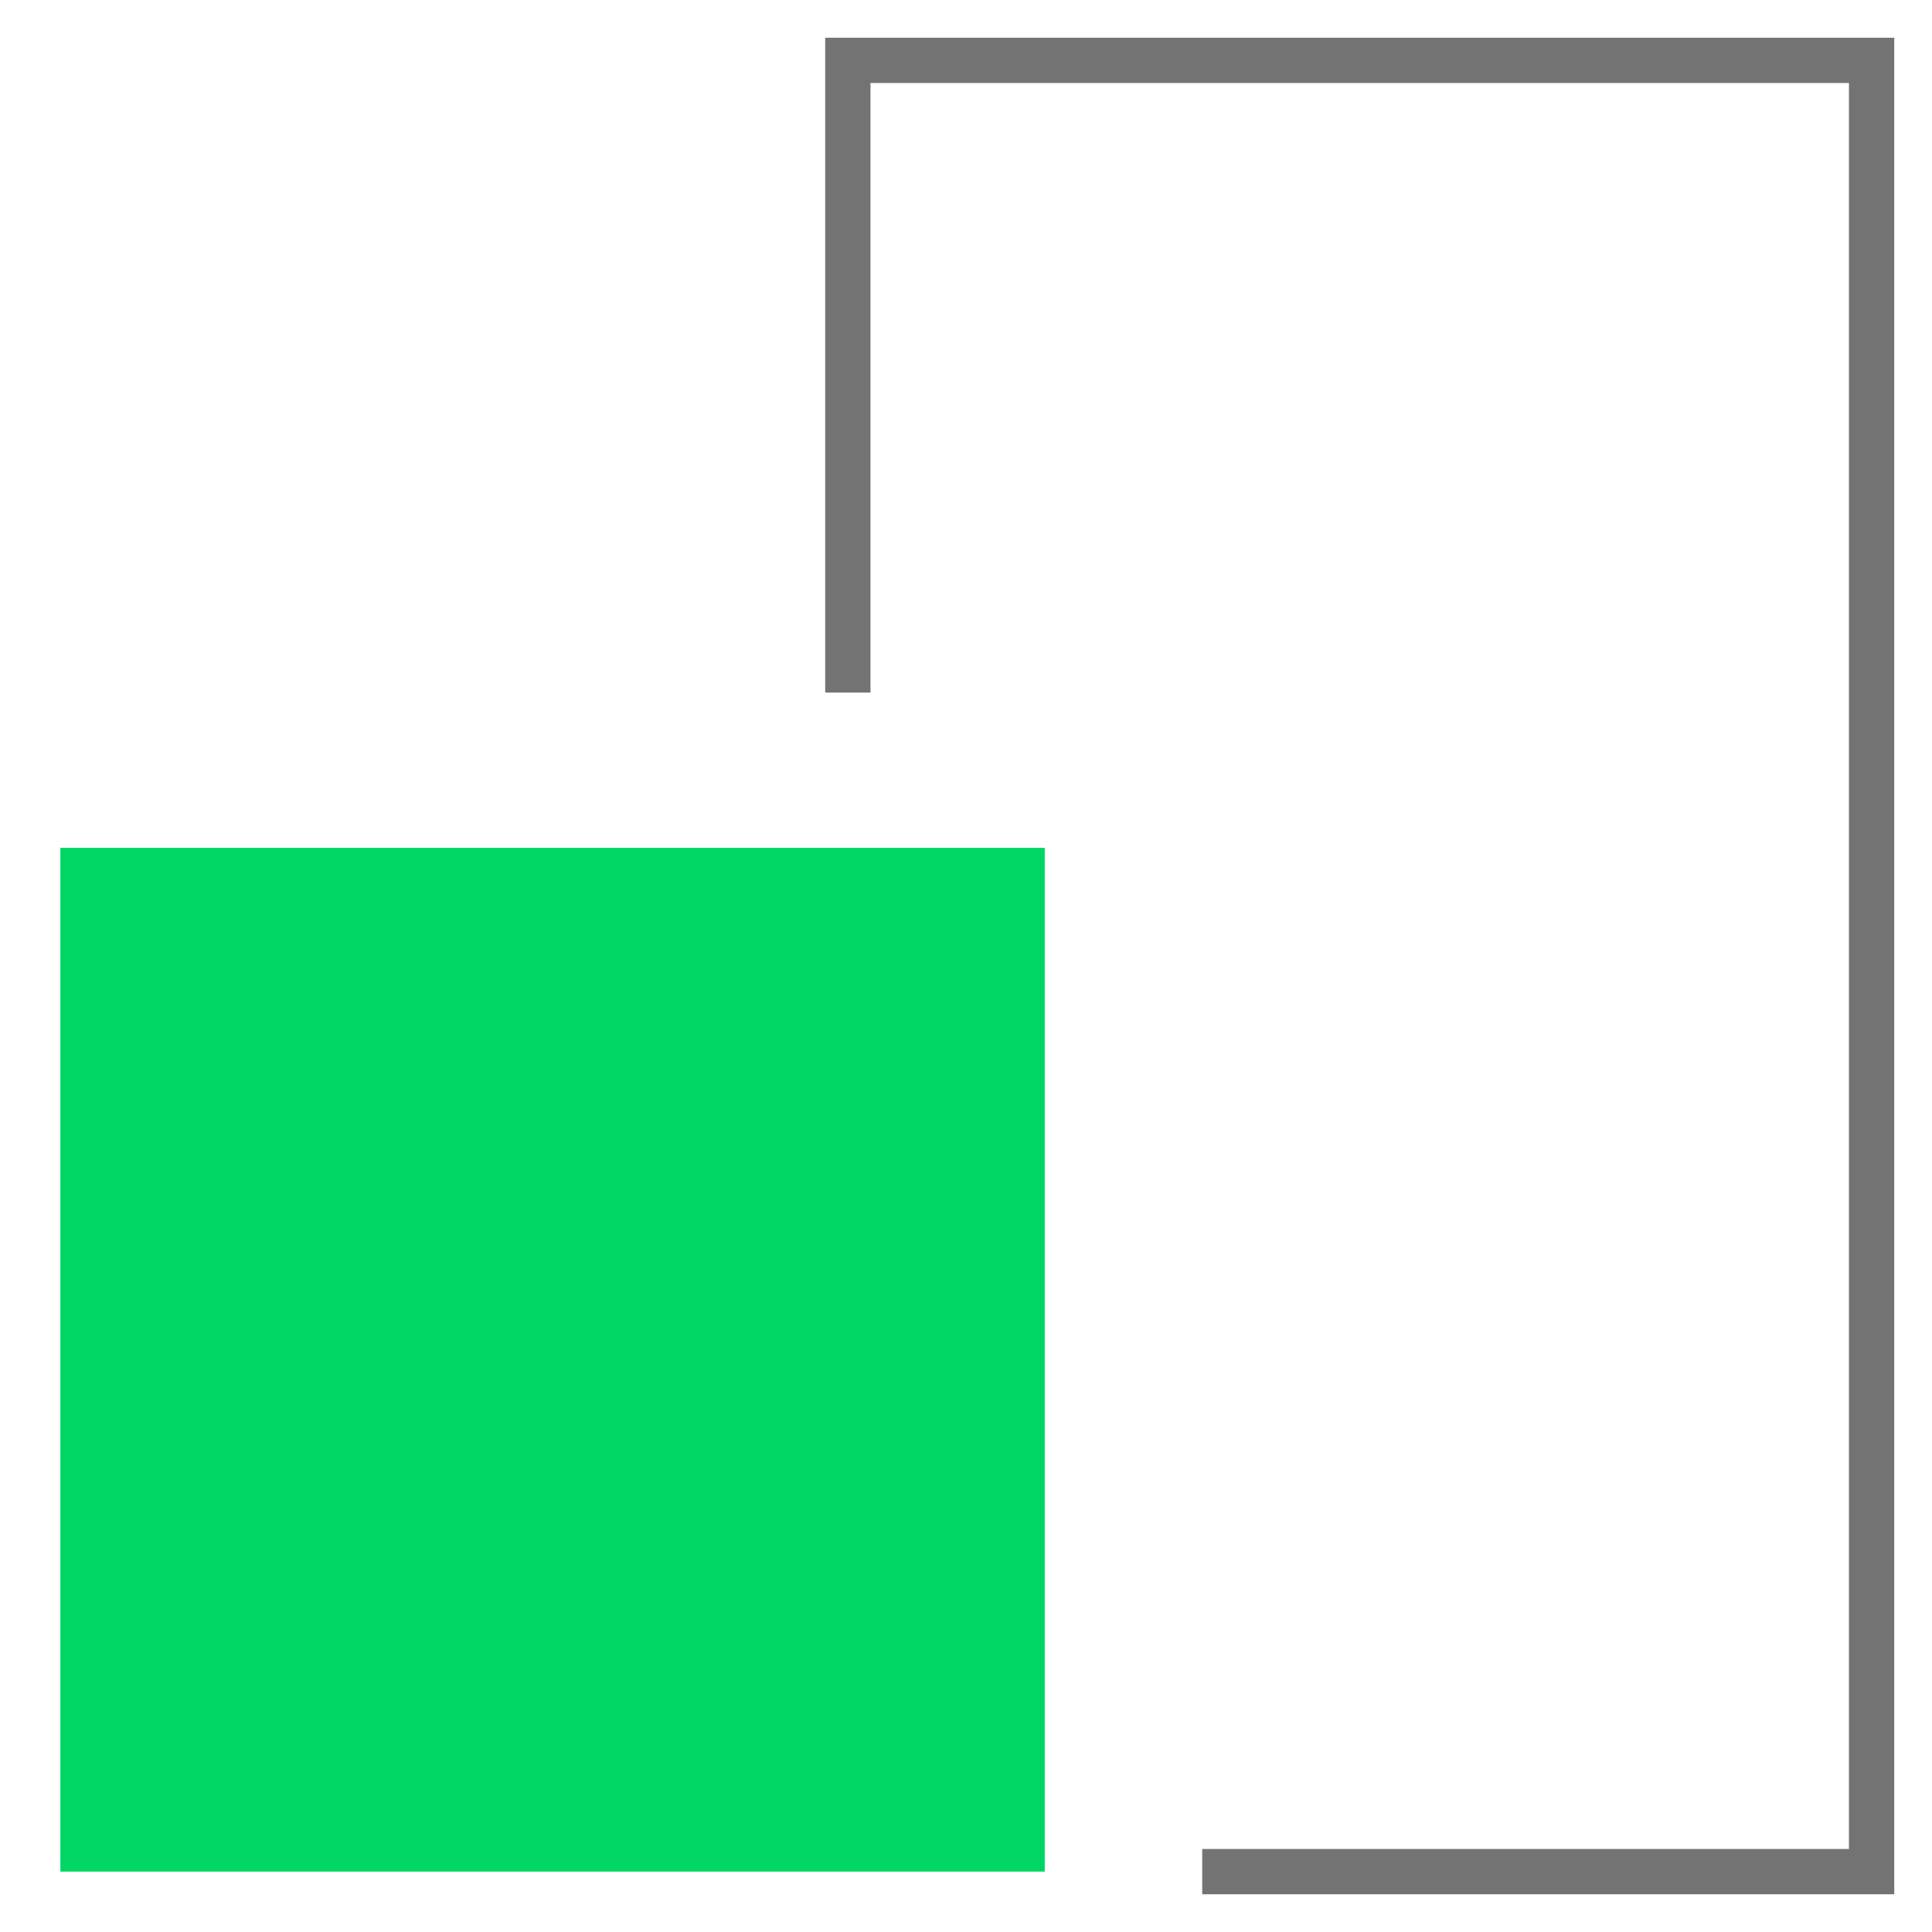 <svg width="64" height="64" viewBox="0 0 64 64" fill="none" xmlns="http://www.w3.org/2000/svg">
<path d="M28.086 22.943V2H61.999V62H39.825" stroke="#737373" stroke-width="1.5"/>
<rect x="2" y="28.086" width="32.609" height="33.913" fill="#00D664"/>
</svg>
